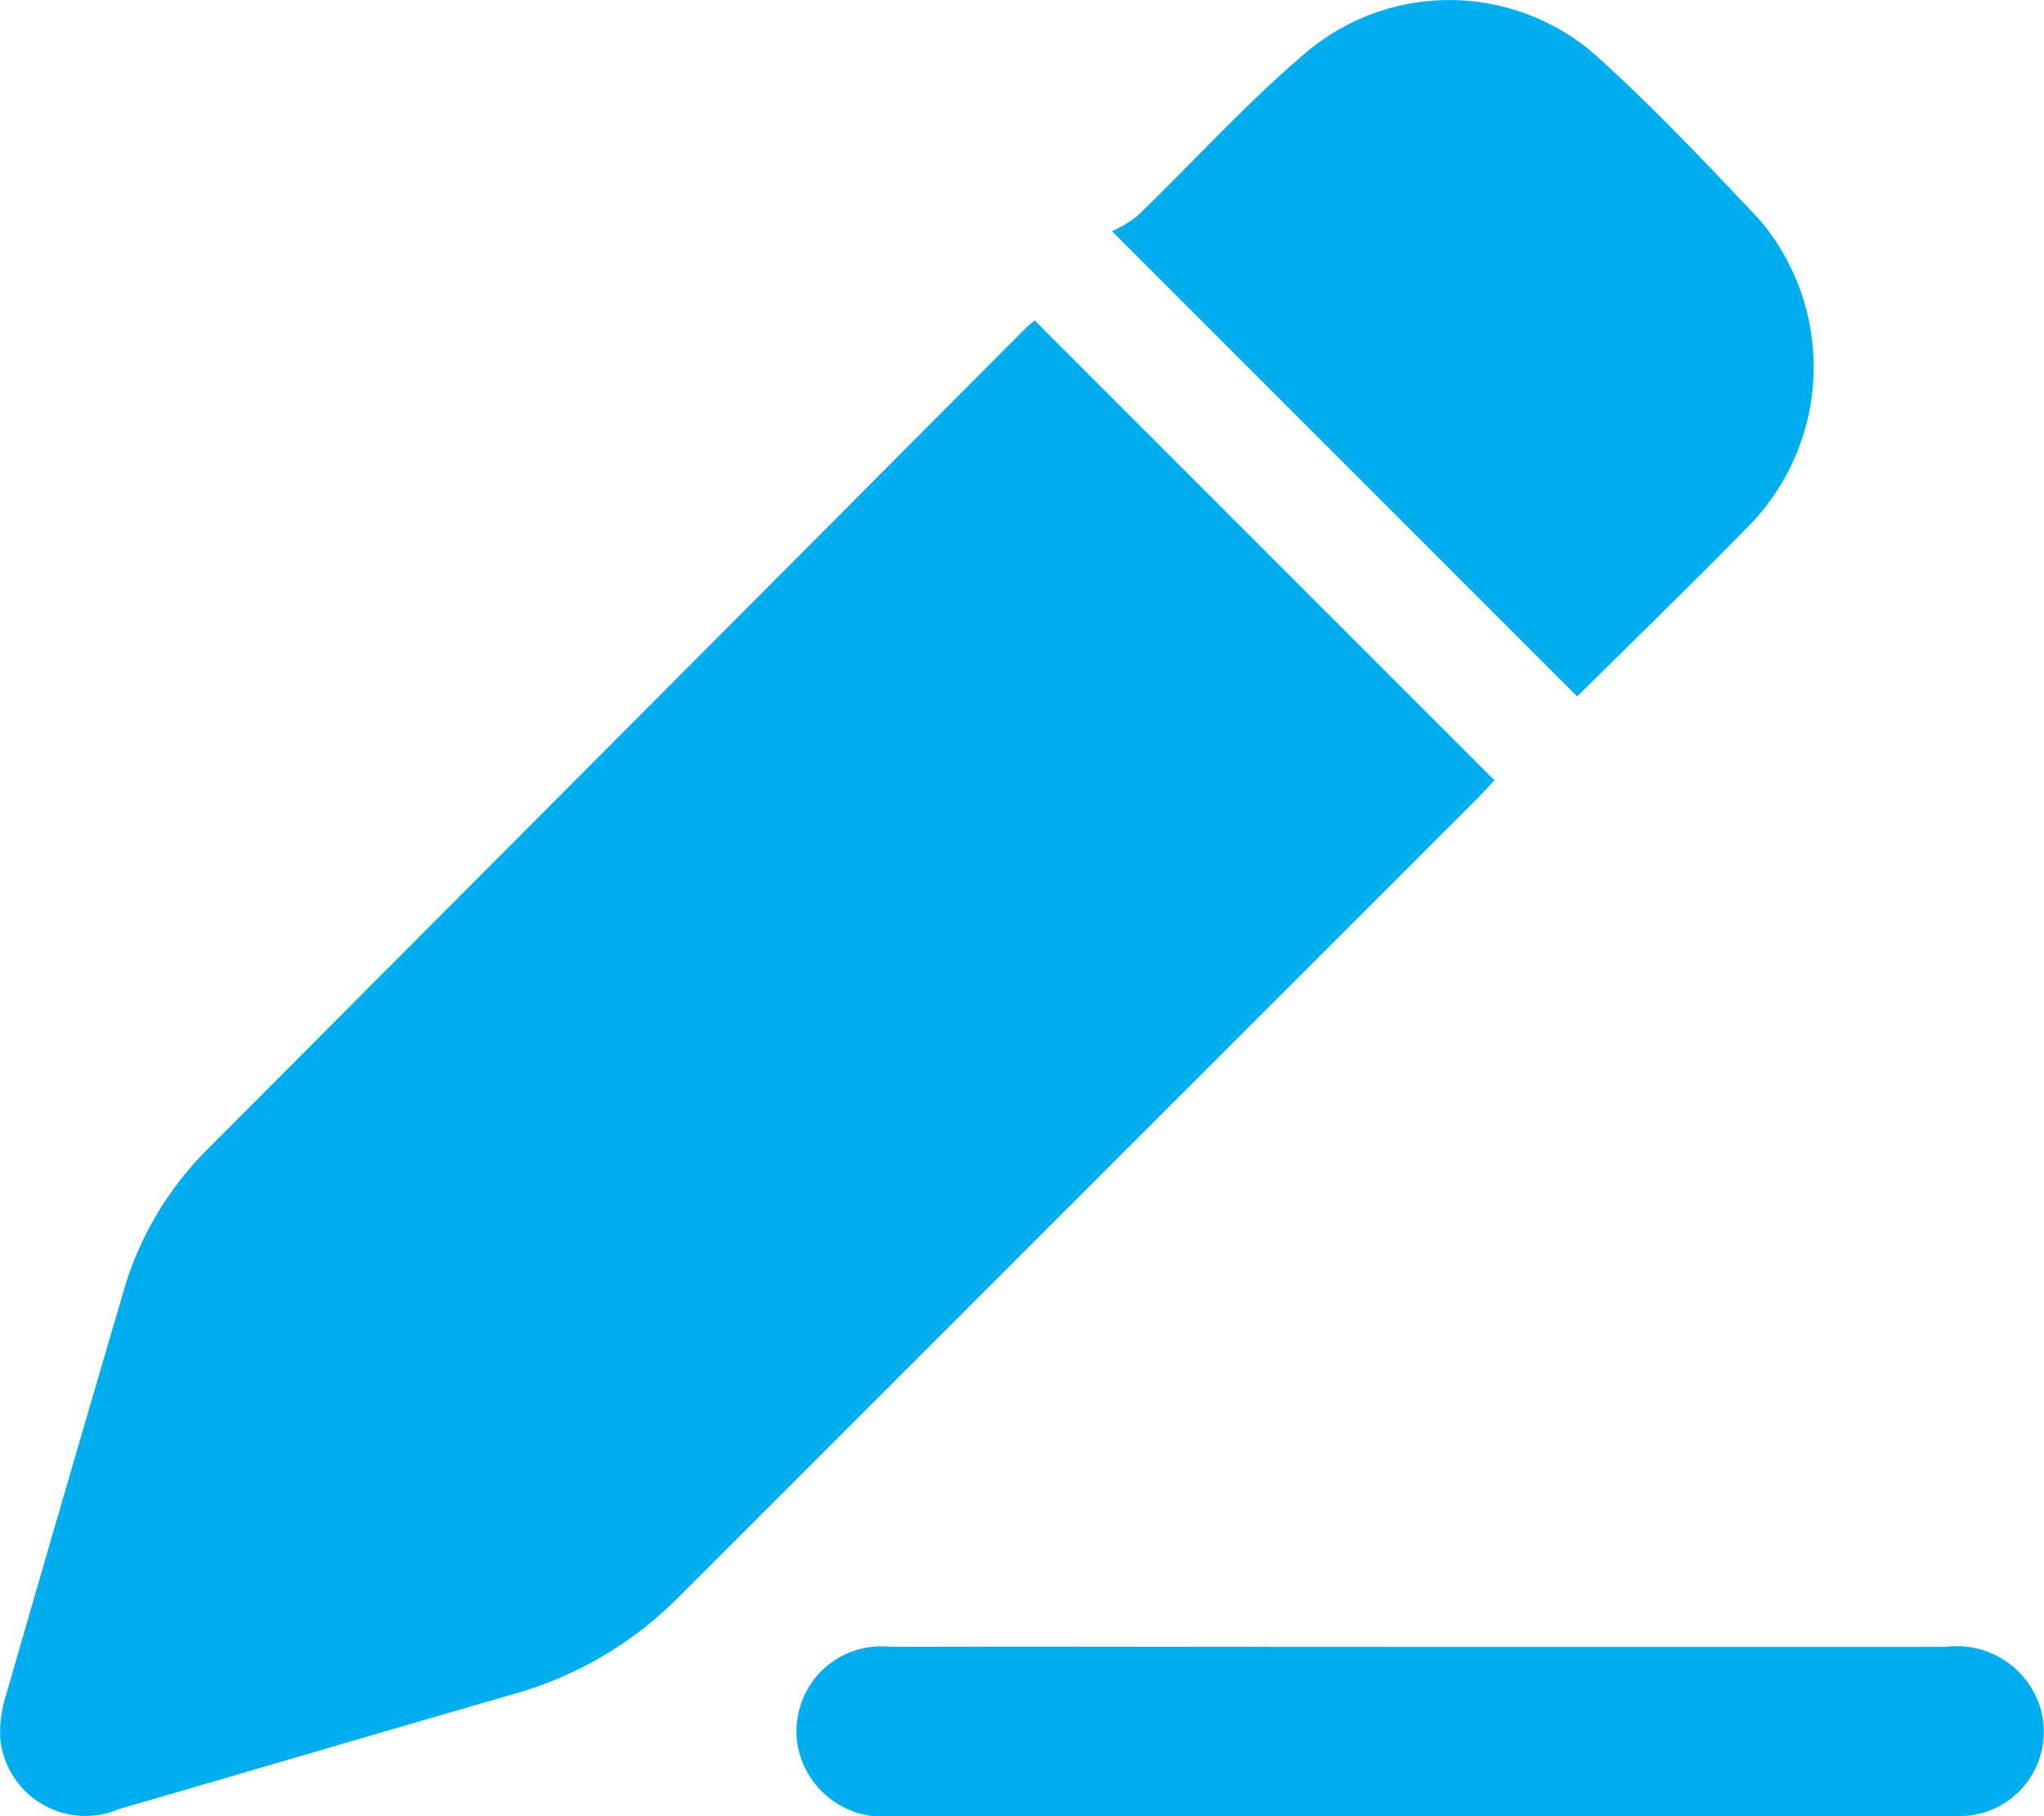 <svg xmlns="http://www.w3.org/2000/svg" width="33.171" height="29.474" viewBox="0 0 33.171 29.474">
  <g id="Group_2" data-name="Group 2" transform="translate(-583.748 -90.792)">
    <g id="Group_1" data-name="Group 1">
      <path id="Path_1" data-name="Path 1" d="M600.539,95.992,608,103.453c-.071.077-.161.179-.257.275q-6.484,6.483-12.968,12.967a6.089,6.089,0,0,1-2.679,1.584c-2.139.617-4.274,1.248-6.412,1.868A1.389,1.389,0,0,1,583.752,119a1.929,1.929,0,0,1,.087-.676q.946-3.283,1.909-6.561a5.343,5.343,0,0,1,1.369-2.323q6.637-6.657,13.271-13.317C600.441,96.072,600.5,96.025,600.539,95.992Z" fill="#00aeef"/>
      <path id="Path_2" data-name="Path 2" d="M609.343,102.094l-7.548-7.549a2.081,2.081,0,0,0,.409-.247c.912-.881,1.766-1.828,2.73-2.646a3.6,3.6,0,0,1,4.781.1c.9.818,1.736,1.705,2.572,2.588a3.687,3.687,0,0,1-.136,4.963C611.228,100.246,610.281,101.165,609.343,102.094Z" fill="#00aeef"/>
      <path id="Path_3" data-name="Path 3" d="M606.782,117.517q4.269,0,8.537,0a1.418,1.418,0,0,1,1.533.963,1.369,1.369,0,0,1-1.353,1.782c-.064,0-.128,0-.192,0H598.27a1.416,1.416,0,0,1-1.554-1.039,1.377,1.377,0,0,1,1.49-1.707c2.141-.007,4.282,0,6.422,0Z" fill="#00aeef"/>
    </g>
  </g>
</svg>
